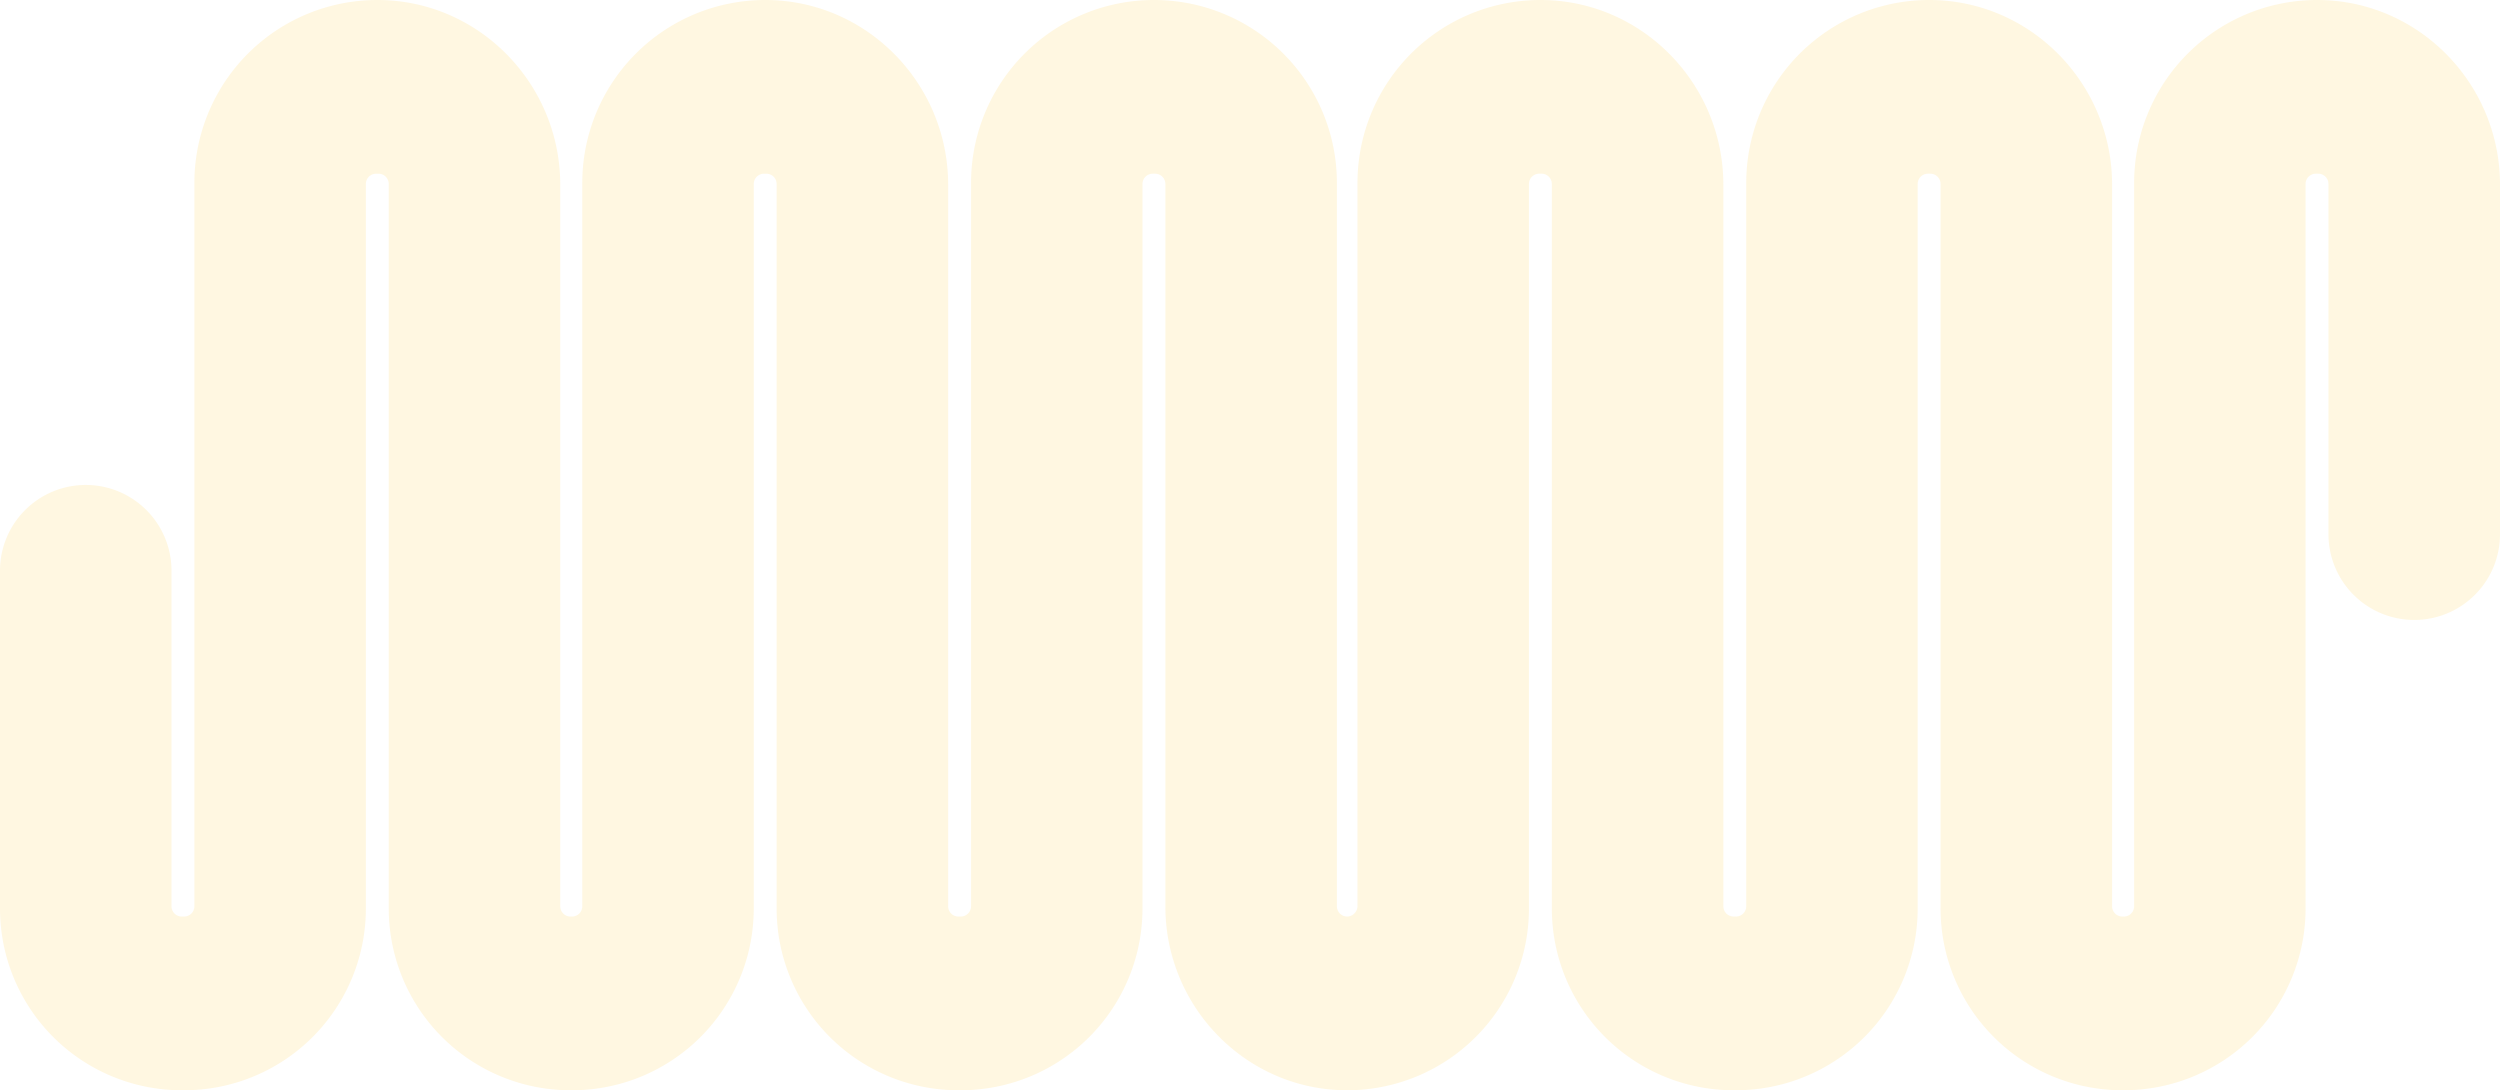 <svg xmlns="http://www.w3.org/2000/svg" width="989.247" height="431.416" viewBox="0 0 989.247 431.416"><path id="Trac&#xE9;_3597" data-name="Trac&#xE9; 3597" d="M3031.669,1730.4a33.93,33.93,0,0,1-33.931-33.93V1557.885a4.069,4.069,0,0,0-4.067-4.067h-.922a4.065,4.065,0,0,0-4.067,4.067v286.686a71.928,71.928,0,0,1-71.927,71.928h-.579a71.929,71.929,0,0,1-71.928-71.928V1557.885a4.066,4.066,0,0,0-4.067-4.067h-.922a4.07,4.07,0,0,0-4.067,4.067v286.692a71.922,71.922,0,0,1-71.921,71.922h-.917a71.929,71.929,0,0,1-71.928-71.928V1557.885a4.07,4.07,0,0,0-4.068-4.067h-.921a4.065,4.065,0,0,0-4.067,4.067v286.686a71.944,71.944,0,0,1-71.874,71.934c-39.877.036-71.988-32.84-71.988-72.717v-285.9a4.065,4.065,0,0,0-4.068-4.067h-.922a4.065,4.065,0,0,0-4.067,4.067v286.693a71.923,71.923,0,0,1-71.922,71.921h-.922a71.93,71.93,0,0,1-71.928-71.928V1557.891a4.065,4.065,0,0,0-4.066-4.067h-.916a4.065,4.065,0,0,0-4.067,4.067v286.686a71.929,71.929,0,0,1-71.928,71.928h-.578a71.929,71.929,0,0,1-71.928-71.928V1557.891a4.065,4.065,0,0,0-4.067-4.067h-.922a4.065,4.065,0,0,0-4.067,4.067v286.686a71.928,71.928,0,0,1-71.922,71.928h-.922a71.928,71.928,0,0,1-71.927-71.928v-133.66a33.929,33.929,0,0,1,34.123-33.93h0a33.924,33.924,0,0,1,33.738,33.93V1843.7a4.066,4.066,0,0,0,4.067,4.067h.922a4.07,4.07,0,0,0,4.068-4.067V1557.475a72.385,72.385,0,0,1,72.385-72.386c40.1,0,72.385,33.044,72.385,73.145V1843.7a4.066,4.066,0,0,0,4.068,4.067h.584a4.066,4.066,0,0,0,4.067-4.067V1557.475a72.4,72.4,0,0,1,72.392-72.386c40.1,0,72.385,33.044,72.385,73.145V1843.7a4.066,4.066,0,0,0,4.068,4.067h.922a4.07,4.07,0,0,0,4.068-4.067V1557.469a72.38,72.38,0,0,1,72.379-72.38h0a72.387,72.387,0,0,1,72.386,72.386V1843.7a4.069,4.069,0,0,0,4.345,4.055,4.181,4.181,0,0,0,3.8-4.23V1557.475a72.394,72.394,0,0,1,72.391-72.386c40.1,0,72.386,33.044,72.386,73.145V1843.7a4.065,4.065,0,0,0,4.066,4.067h.922a4.07,4.07,0,0,0,4.067-4.067V1557.475a72.386,72.386,0,0,1,72.386-72.386c40.1,0,72.385,33.038,72.385,73.139V1843.7a4.07,4.07,0,0,0,4.068,4.067h.584a4.067,4.067,0,0,0,4.068-4.067V1557.475a72.394,72.394,0,0,1,72.391-72.386c40.1,0,72.386,33.044,72.386,73.145v138.239a33.93,33.93,0,0,1-33.93,33.93h0Z" transform="translate(-2076.368 -1485.089)" fill="#ffbd00" opacity="0.119"></path></svg>